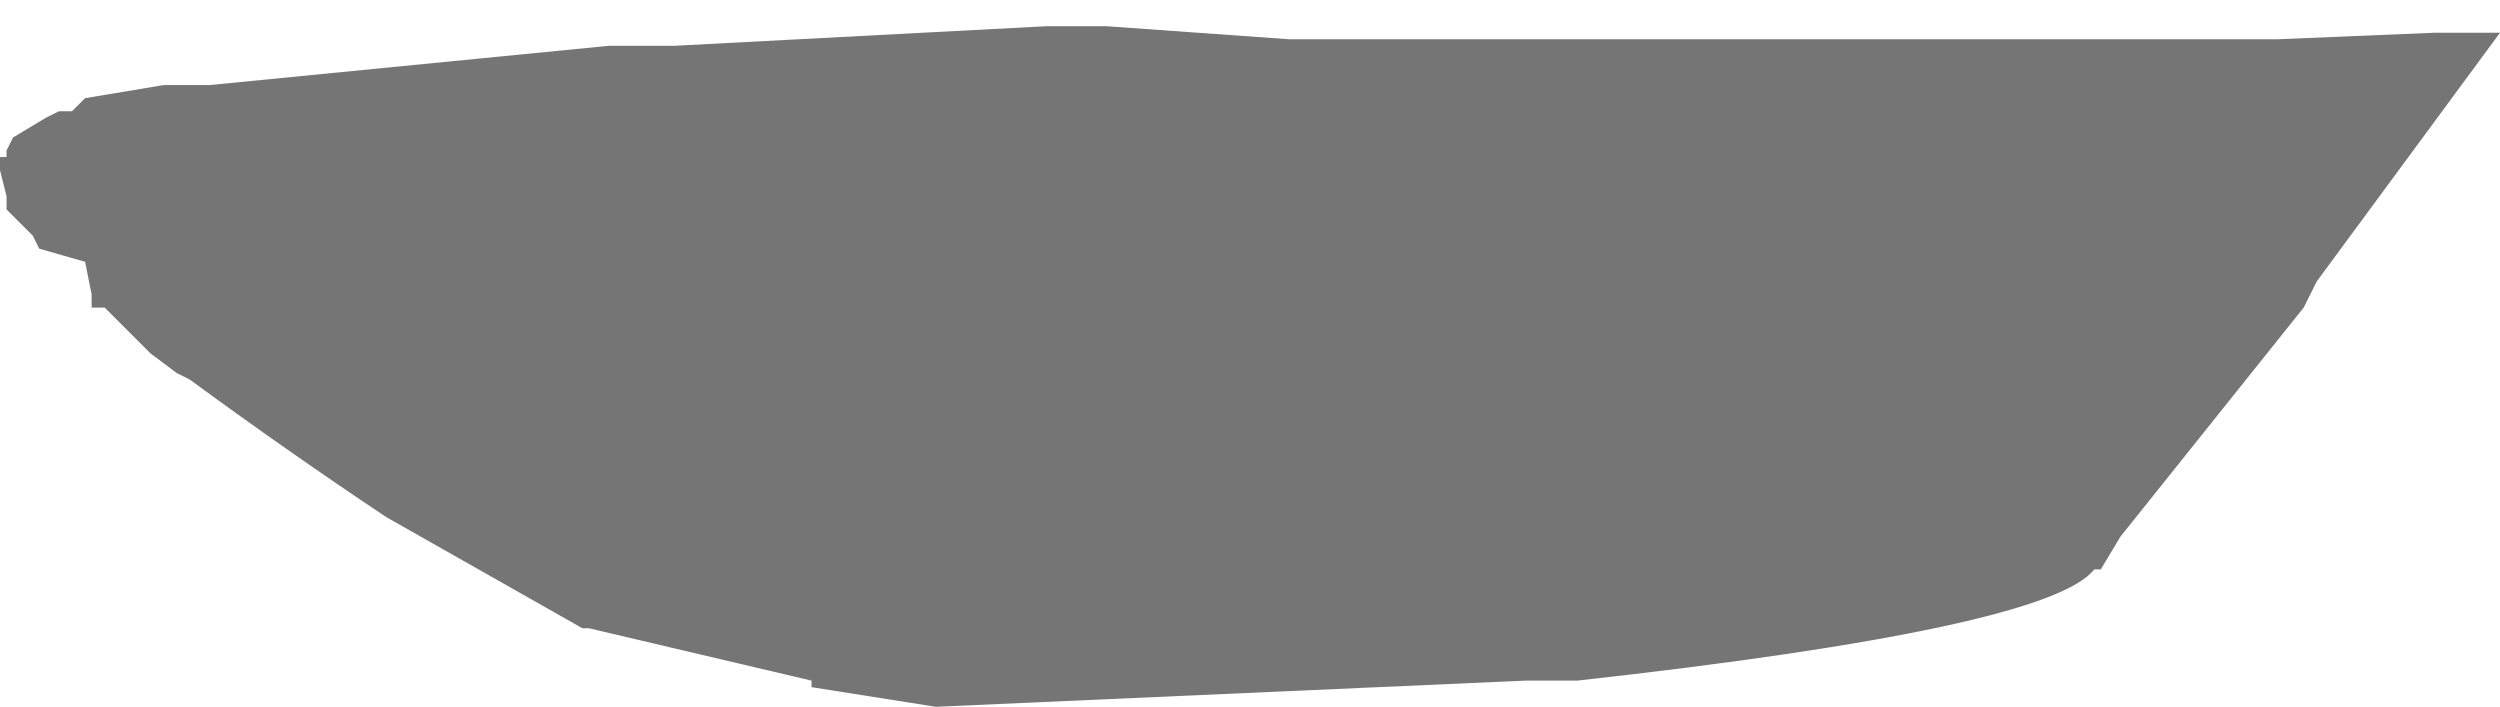 <?xml version="1.0" encoding="UTF-8" standalone="no"?>
<svg xmlns:xlink="http://www.w3.org/1999/xlink" height="5.4px" width="19.1px" xmlns="http://www.w3.org/2000/svg">
  <g transform="matrix(1.0, 0.0, 0.0, 1.0, 16.45, -4.45)">
    <path d="M-16.45 5.65 L-16.45 5.75 -16.4 5.95 -16.4 6.05 -16.2 6.25 -16.15 6.35 -15.8 6.45 -15.75 6.7 -15.75 6.8 -15.65 6.8 -15.45 7.0 -15.3 7.15 -15.1 7.3 -15.0 7.35 Q-14.25 7.9 -13.5 8.4 L-12.0 9.25 -11.95 9.25 -10.25 9.65 -10.25 9.7 -9.3 9.85 -9.3 9.85 Q-7.05 9.75 -4.8 9.65 L-4.4 9.65 Q-0.8 9.25 -0.45 8.8 L-0.4 8.8 -0.25 8.55 1.15 6.8 1.25 6.6 2.65 4.7 2.15 4.7 0.95 4.75 0.2 4.75 -2.9 4.75 -3.4 4.75 -6.1 4.75 -6.6 4.75 -8.0 4.65 -8.45 4.65 -11.3 4.8 -11.8 4.8 -14.85 5.1 -15.2 5.1 -15.8 5.2 -15.9 5.3 -16.0 5.3 -16.1 5.35 -16.35 5.5 -16.4 5.6 -16.4 5.65 -16.45 5.65" fill="#000000" fill-opacity="0.541" fill-rule="evenodd" stroke="none">
      <animate attributeName="fill" dur="2s" repeatCount="indefinite" values="#000000;#000001"/>
      <animate attributeName="fill-opacity" dur="2s" repeatCount="indefinite" values="0.541;0.541"/>
      <animate attributeName="d" dur="2s" repeatCount="indefinite" values="M-16.45 5.65 L-16.45 5.75 -16.4 5.95 -16.4 6.05 -16.2 6.25 -16.15 6.35 -15.8 6.45 -15.75 6.7 -15.75 6.8 -15.65 6.8 -15.45 7.0 -15.3 7.15 -15.1 7.3 -15.0 7.35 Q-14.25 7.9 -13.5 8.4 L-12.0 9.25 -11.95 9.25 -10.25 9.65 -10.25 9.7 -9.3 9.85 -9.3 9.85 Q-7.05 9.75 -4.8 9.65 L-4.4 9.65 Q-0.8 9.25 -0.45 8.8 L-0.4 8.8 -0.25 8.55 1.15 6.8 1.25 6.6 2.65 4.7 2.15 4.7 0.95 4.75 0.2 4.75 -2.9 4.75 -3.4 4.75 -6.1 4.75 -6.6 4.75 -8.0 4.65 -8.45 4.65 -11.3 4.8 -11.8 4.8 -14.85 5.1 -15.2 5.1 -15.8 5.2 -15.9 5.3 -16.0 5.3 -16.1 5.35 -16.35 5.5 -16.4 5.6 -16.4 5.65 -16.45 5.65;M-14.65 5.4 L-14.65 5.4 -14.7 5.55 -14.7 5.65 -14.6 5.95 -14.6 6.05 -14.6 6.25 -14.6 6.45 -14.6 6.55 -14.6 6.55 -14.5 6.85 -14.45 7.05 -14.35 7.25 -14.35 7.25 Q-13.9 7.8 -13.15 8.2 L-12.0 8.75 -12.0 8.75 -10.45 9.2 -10.35 9.2 -9.5 9.35 -9.5 9.4 Q-8.35 9.65 -5.2 9.35 L-4.9 9.35 Q-3.15 9.05 -1.45 8.75 L-1.4 8.75 -1.2 8.55 0.0 6.8 0.1 6.6 1.1 4.95 1.4 4.55 0.55 4.55 -0.05 4.55 -2.8 4.6 -3.3 4.6 -5.55 4.55 -6.0 4.55 -7.2 4.45 -7.6 4.45 -9.95 4.65 -10.4 4.65 -13.05 4.9 -13.4 4.95 -13.8 5.0 -14.05 5.0 -14.15 5.0 -14.25 5.1 -14.4 5.2 -14.5 5.2 -14.6 5.3 -14.65 5.4"/>
    </path>
    <path d="M-16.45 5.65 L-16.4 5.65 -16.4 5.6 -16.35 5.5 -16.1 5.35 -16.0 5.3 -15.9 5.3 -15.8 5.2 -15.2 5.1 -14.85 5.1 -11.8 4.8 -11.3 4.8 -8.45 4.65 -8.0 4.65 -6.6 4.75 -6.1 4.75 -3.4 4.75 -2.9 4.75 0.2 4.75 0.95 4.75 2.15 4.7 2.65 4.7 1.25 6.6 1.15 6.8 -0.25 8.55 -0.4 8.8 -0.45 8.8 Q-0.8 9.25 -4.4 9.65 L-4.8 9.65 Q-7.05 9.75 -9.3 9.85 L-9.3 9.85 -10.25 9.7 -10.25 9.65 -11.95 9.25 -12.0 9.25 -13.5 8.4 Q-14.25 7.9 -15.0 7.35 L-15.1 7.3 -15.3 7.15 -15.45 7.0 -15.65 6.8 -15.75 6.8 -15.75 6.7 -15.8 6.45 -16.15 6.35 -16.2 6.25 -16.4 6.05 -16.4 5.95 -16.45 5.75 -16.45 5.65" fill="none" stroke="#000000" stroke-linecap="round" stroke-linejoin="round" stroke-opacity="0.0" stroke-width="1.0">
      <animate attributeName="stroke" dur="2s" repeatCount="indefinite" values="#000000;#000001"/>
      <animate attributeName="stroke-width" dur="2s" repeatCount="indefinite" values="0.0;0.0"/>
      <animate attributeName="fill-opacity" dur="2s" repeatCount="indefinite" values="0.0;0.0"/>
      <animate attributeName="d" dur="2s" repeatCount="indefinite" values="M-16.45 5.65 L-16.4 5.65 -16.4 5.6 -16.35 5.5 -16.1 5.35 -16.0 5.3 -15.9 5.3 -15.8 5.2 -15.2 5.1 -14.85 5.1 -11.8 4.8 -11.3 4.8 -8.45 4.65 -8.0 4.65 -6.6 4.75 -6.1 4.75 -3.4 4.75 -2.9 4.75 0.2 4.75 0.95 4.75 2.15 4.7 2.65 4.7 1.25 6.6 1.15 6.8 -0.25 8.55 -0.4 8.8 -0.45 8.8 Q-0.8 9.25 -4.4 9.65 L-4.8 9.65 Q-7.05 9.75 -9.3 9.85 L-9.3 9.85 -10.25 9.7 -10.25 9.65 -11.95 9.25 -12.0 9.25 -13.5 8.4 Q-14.25 7.9 -15.0 7.35 L-15.1 7.3 -15.3 7.15 -15.45 7.0 -15.65 6.8 -15.75 6.8 -15.75 6.7 -15.8 6.45 -16.15 6.35 -16.2 6.25 -16.4 6.05 -16.4 5.95 -16.45 5.75 -16.45 5.65;M-14.65 5.4 L-14.6 5.3 -14.5 5.2 -14.4 5.2 -14.25 5.1 -14.15 5.0 -14.05 5.0 -13.8 5.0 -13.4 4.95 -13.05 4.9 -10.4 4.65 -9.95 4.65 -7.6 4.45 -7.2 4.45 -6.0 4.55 -5.55 4.55 -3.3 4.6 -2.8 4.6 -0.05 4.55 0.55 4.55 1.4 4.55 1.1 4.95 0.1 6.6 0.0 6.8 -1.2 8.55 -1.4 8.75 -1.45 8.75 Q-3.15 9.05 -4.9 9.35 L-5.2 9.35 Q-8.35 9.65 -9.5 9.4 L-9.5 9.35 -10.35 9.2 -10.45 9.2 -12.0 8.75 -12.0 8.75 -13.15 8.2 Q-13.9 7.8 -14.35 7.25 L-14.35 7.25 -14.45 7.05 -14.5 6.85 -14.6 6.55 -14.6 6.55 -14.6 6.45 -14.6 6.25 -14.6 6.05 -14.6 5.95 -14.7 5.65 -14.7 5.55 -14.65 5.4 -14.65 5.4"/>
    </path>
  </g>
</svg>
